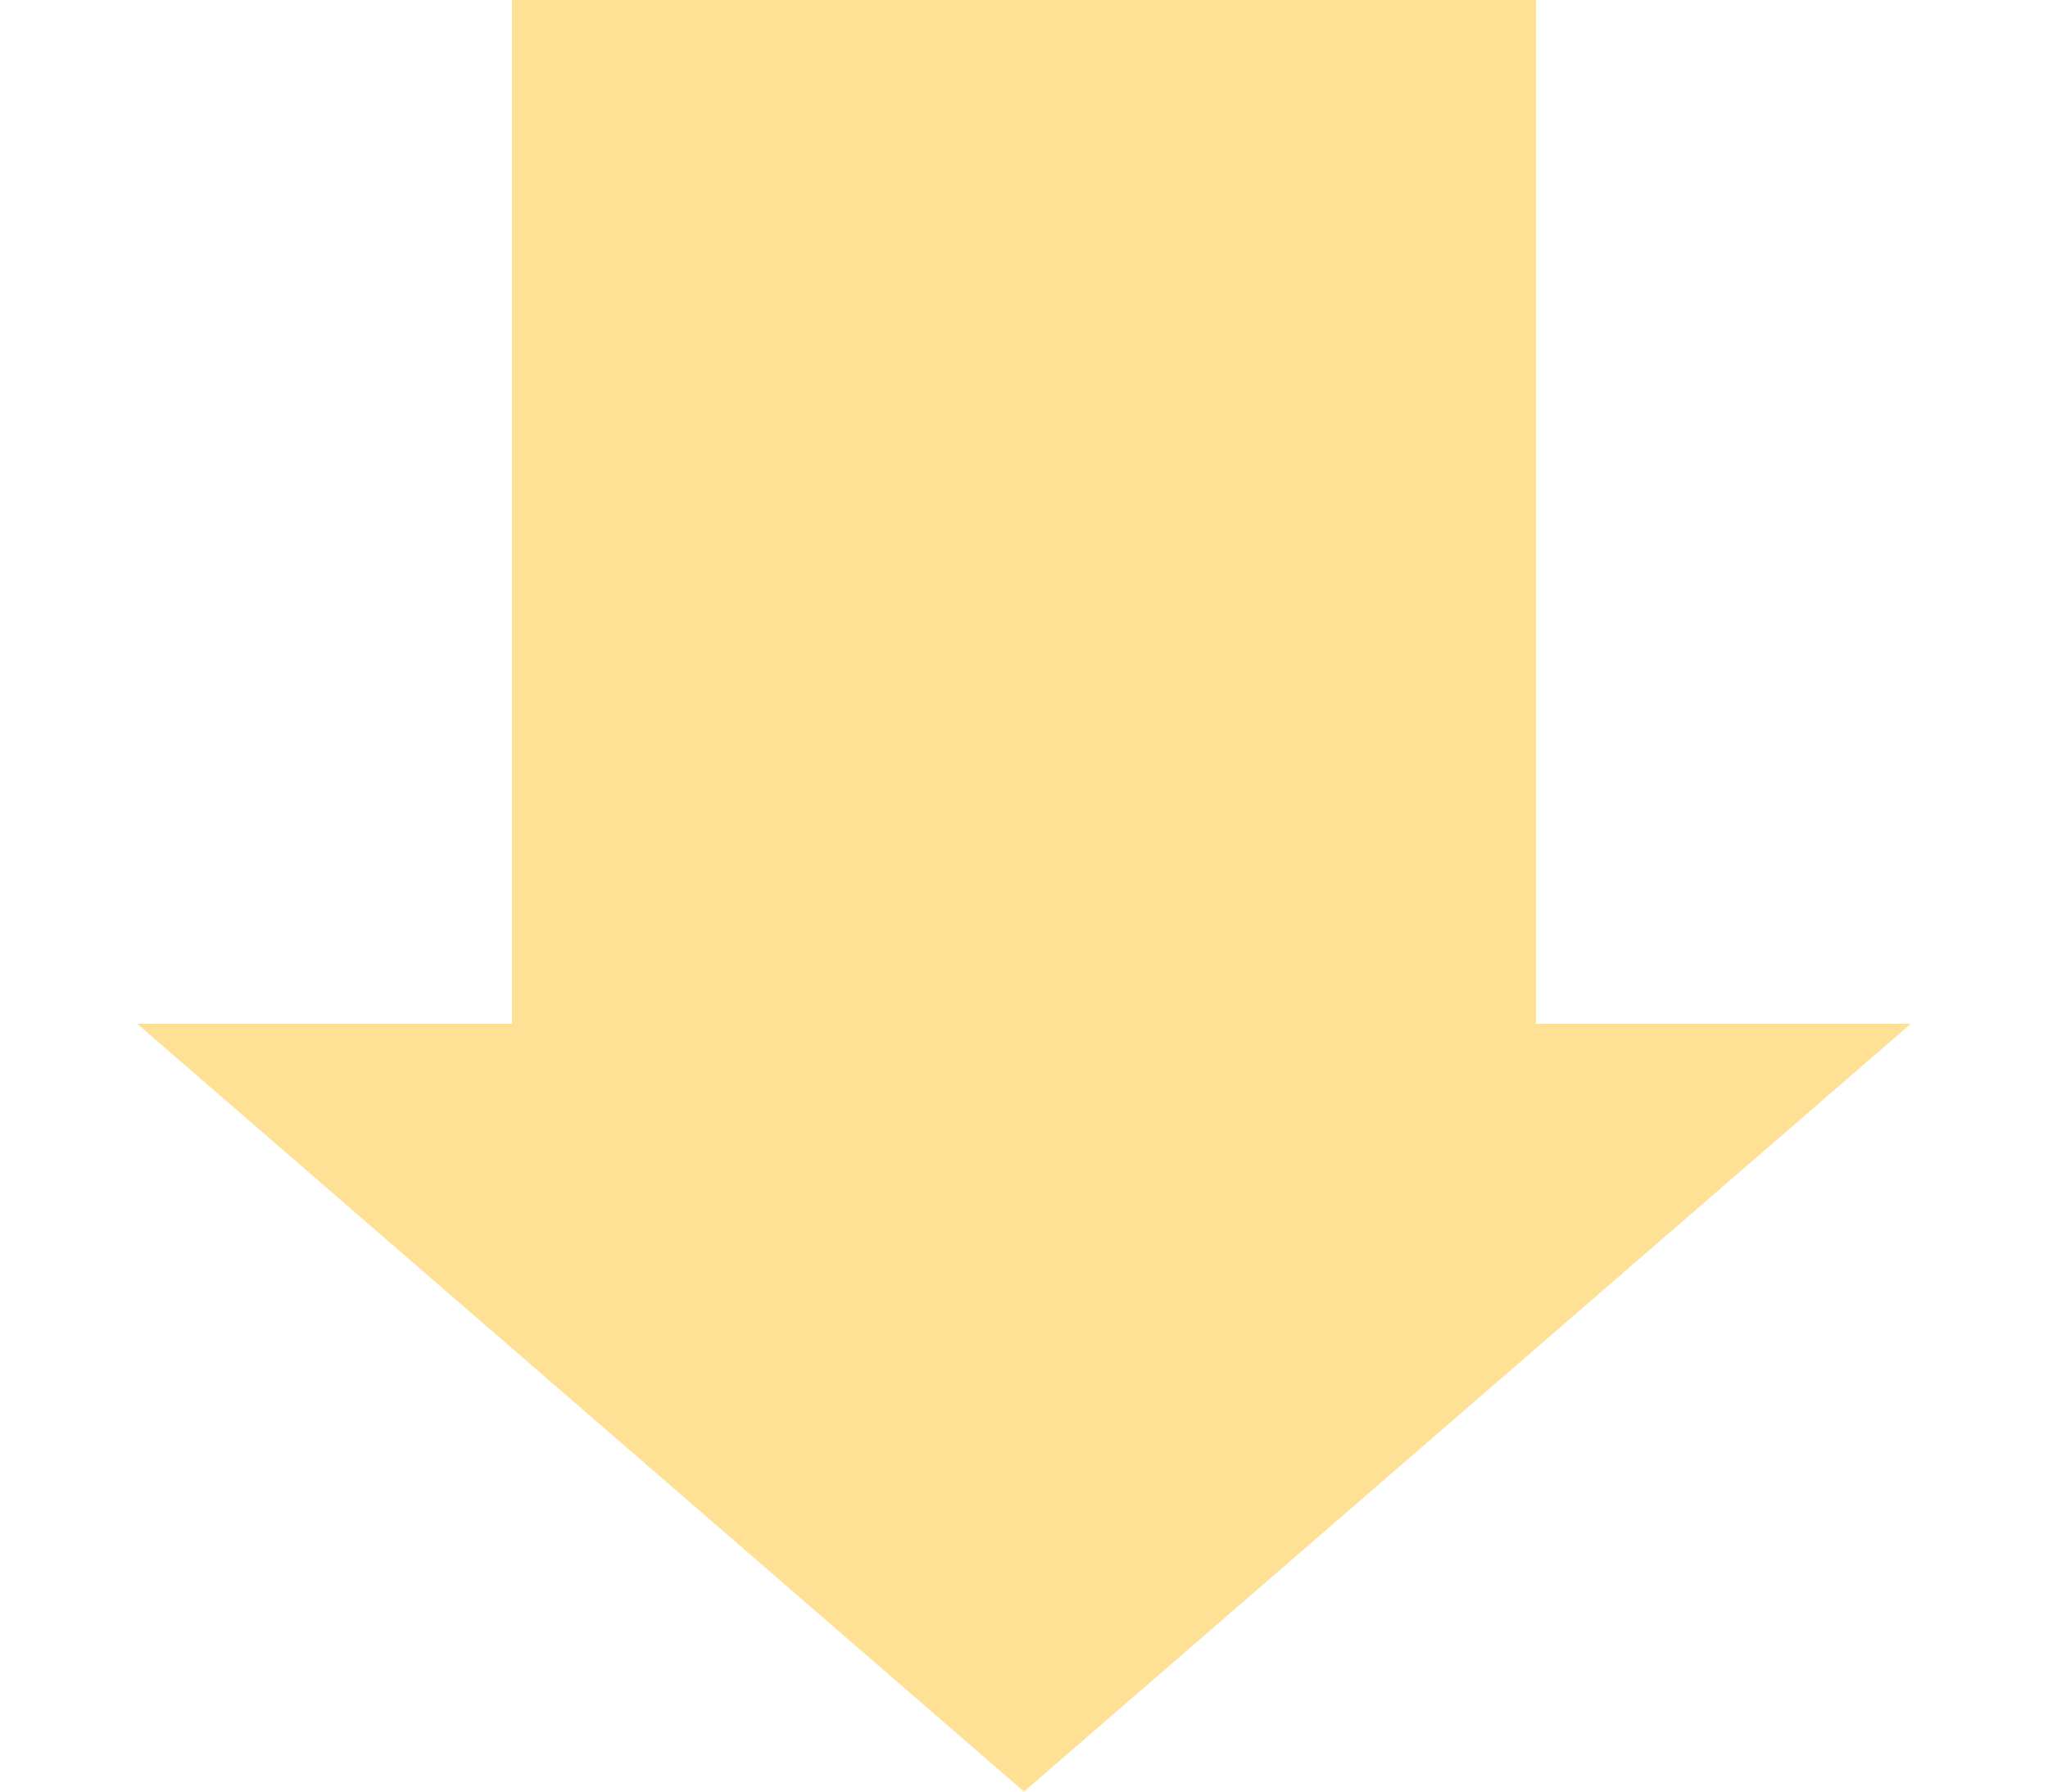 <svg width="80" height="70" viewBox="0 0 80 70" fill="none" xmlns="http://www.w3.org/2000/svg">
<rect x="20" width="40" height="40" fill="#FFE195"/>
<path d="M40 70L5.359 40L74.641 40L40 70Z" fill="#FFE195"/>
</svg>
